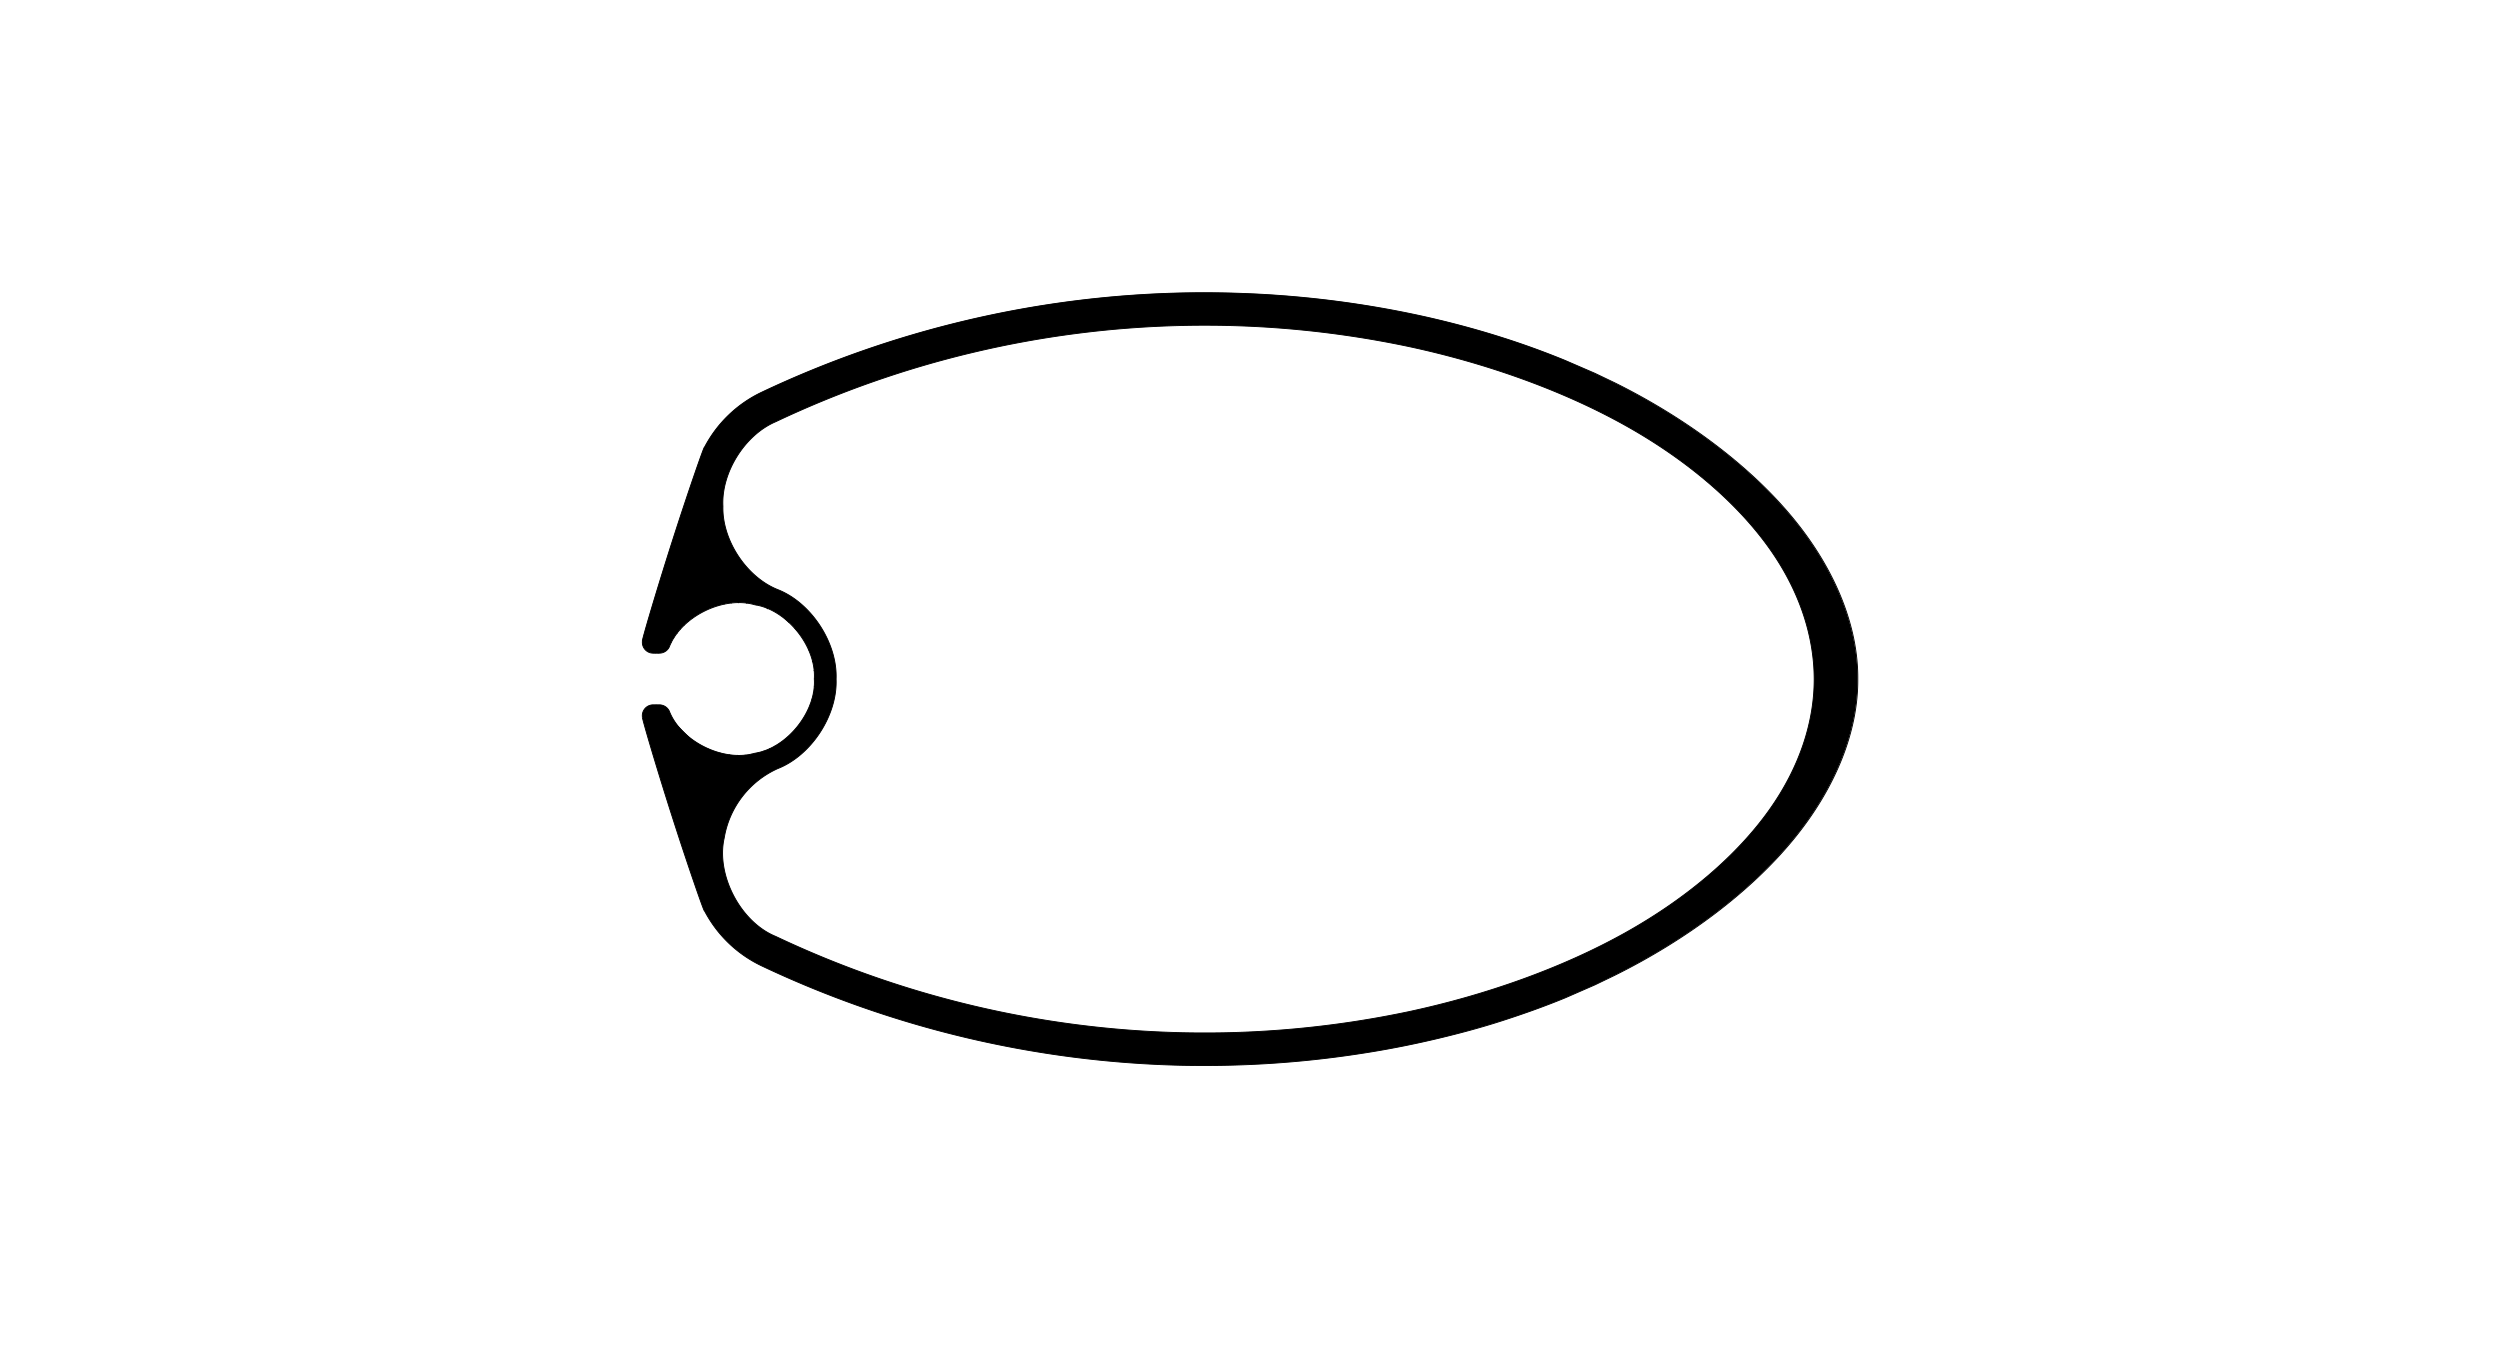 <svg id="Ebene_1" data-name="Ebene 1" xmlns="http://www.w3.org/2000/svg" xmlns:xlink="http://www.w3.org/1999/xlink" viewBox="0 0 652.08 354.24"><defs><style>.cls-1,.cls-3{fill:none;}.cls-2{clip-path:url(#clip-path);}.cls-3{stroke:#000;stroke-miterlimit:10;stroke-width:0.24px;}</style><clipPath id="clip-path"><rect class="cls-1" width="652.08" height="354.24"/></clipPath></defs><title>cul-carbon-mast-profil-111-01</title><g class="cls-2"><path class="cls-3" d="M170.92,183.87a22.69,22.69,0,1,0,0-13.5"/><path class="cls-3" d="M202.33,244.25a261.63,261.63,0,0,0,105.91,25.11,257.42,257.42,0,0,0,59.19-5.48c20.21-4.33,40.07-11.4,56.46-20.56s29.32-20.43,37.55-32,11.78-23.45,11.76-34.19-3.52-22.62-11.76-34.19-21.15-22.84-37.55-32-36.25-16.23-56.46-20.56a257.42,257.42,0,0,0-59.19-5.48A261.63,261.63,0,0,0,202.33,110c-8.08,3.44-14.24,13.31-13.77,22.08-.24,8.78,6.16,18.49,14.33,21.72,8.75,3.45,15.58,13.94,15.19,23.33.39,9.39-6.44,19.88-15.19,23.33a24.24,24.24,0,0,0-14,18.14C186.72,228.22,193.19,240.55,202.33,244.25Z"/><path class="cls-3" d="M183.74,237.54c.13,1-4.21-11.43-8.37-24.43s-8.14-26.51-7.8-26.07c-.34-.44,3.63,13.08,7.8,26.07s8.5,25.47,8.37,24.43a32.65,32.65,0,0,0,14.95,14.4A270.34,270.34,0,0,0,308,277.86q8,.18,16.09-.12,8.37-.3,16.72-1.14,8.56-.86,17.08-2.27c5.75-.95,11.48-2.11,17.15-3.46S386.39,268,392,266.18s10.91-3.71,16.24-5.9l7.8-3.41,5.14-2.48c18.73-9.3,35.38-21.77,46.58-35.42s16.93-28.47,16.81-41.85c.12-13.38-5.62-28.21-16.81-41.85s-27.85-26.12-46.58-35.42L416,97.37,408.2,94q-8-3.28-16.24-5.9c-5.57-1.78-11.2-3.33-16.88-4.69s-11.4-2.51-17.15-3.46-11.37-1.7-17.08-2.27-11.14-.94-16.72-1.14q-8-.3-16.09-.12A270.34,270.34,0,0,0,198.69,102.3a32.65,32.65,0,0,0-14.95,14.4c.13-1-4.21,11.43-8.37,24.43s-8.14,26.51-7.8,26.07a2.82,2.82,0,0,0,2.81,3.17H172a2.87,2.87,0,0,0,2.57-1.63c3.07-7.93,14.12-13.38,22.28-11,8.4,1.28,16.11,10.89,15.55,19.37.56,8.48-7.15,18.09-15.55,19.37-8.16,2.39-19.21-3.06-22.28-11a2.87,2.87,0,0,0-2.57-1.63h-1.63a2.82,2.82,0,0,0-2.81,3.17"/><path d="M202.33,244.25a261.63,261.63,0,0,0,105.91,25.11,257.42,257.42,0,0,0,59.19-5.48c20.21-4.33,40.07-11.4,56.46-20.56s29.32-20.43,37.55-32,11.78-23.45,11.76-34.19-3.52-22.62-11.76-34.19-21.15-22.84-37.55-32-36.25-16.23-56.46-20.56a257.42,257.42,0,0,0-59.19-5.48A261.63,261.63,0,0,0,202.33,110c-8.08,3.44-14.24,13.31-13.77,22.08-.24,8.78,6.16,18.49,14.33,21.72,8.75,3.45,15.58,13.94,15.19,23.33.39,9.39-6.44,19.88-15.19,23.33a24.24,24.24,0,0,0-14,18.14C186.72,228.22,193.19,240.55,202.33,244.25ZM167.57,187a2.82,2.82,0,0,1,2.81-3.17H172a2.87,2.87,0,0,1,2.57,1.63c3.07,7.93,14.12,13.38,22.28,11,8.4-1.28,16.11-10.89,15.55-19.37.56-8.48-7.15-18.09-15.55-19.37-8.16-2.39-19.21,3.06-22.28,11a2.87,2.87,0,0,1-2.57,1.63h-1.63a2.82,2.82,0,0,1-2.81-3.17c-.34.44,3.63-13.08,7.8-26.07s8.5-25.47,8.37-24.43a32.65,32.65,0,0,1,14.95-14.4A270.34,270.34,0,0,1,308,76.38q8-.18,16.09.12,8.37.3,16.72,1.14,8.56.85,17.08,2.27c5.75,1,11.48,2.11,17.15,3.46s11.31,2.91,16.88,4.69,10.91,3.71,16.24,5.9l7.8,3.41,5.14,2.48c18.73,9.3,35.38,21.77,46.58,35.42s16.93,28.47,16.81,41.85c.12,13.38-5.62,28.21-16.81,41.85s-27.85,26.12-46.58,35.42L416,256.87l-7.8,3.41q-8,3.29-16.24,5.9c-5.57,1.78-11.2,3.33-16.88,4.69s-11.4,2.51-17.15,3.46-11.37,1.7-17.08,2.27-11.14.94-16.72,1.14q-8,.3-16.09.12a270.34,270.34,0,0,1-109.35-25.92,32.65,32.65,0,0,1-14.95-14.4c.13,1-4.21-11.43-8.37-24.43S167.23,186.6,167.57,187Z"/><polyline class="cls-3" points="187.98 157.7 187.79 157.7 187.79 157.46 187.02 157.46"/><line class="cls-3" x1="171.98" y1="186.64" x2="183.05" y2="197.7"/><line class="cls-3" x1="171.22" y1="183.87" x2="186.25" y2="198.9"/><line class="cls-3" x1="184.68" y1="195.33" x2="188.84" y2="199.49"/><line class="cls-3" x1="187.72" y1="196.36" x2="191.11" y2="199.75"/><line class="cls-3" x1="190.18" y1="196.82" x2="193.15" y2="199.79"/><line class="cls-3" x1="192.33" y1="196.96" x2="195.03" y2="199.66"/><line class="cls-3" x1="194.26" y1="196.89" x2="196.77" y2="199.4"/><line class="cls-3" x1="196.03" y1="196.66" x2="198.41" y2="199.03"/><line class="cls-3" x1="171.12" y1="169.74" x2="171.75" y2="170.37"/><line class="cls-3" x1="197.67" y1="196.29" x2="199.94" y2="198.56"/><line class="cls-3" x1="171.68" y1="168.29" x2="173.4" y2="170.01"/><line class="cls-3" x1="199.2" y1="195.82" x2="201.39" y2="198.01"/><line class="cls-3" x1="172.31" y1="166.92" x2="174.42" y2="169.03"/><line class="cls-3" x1="200.64" y1="195.25" x2="202.76" y2="197.37"/><line class="cls-3" x1="173.02" y1="165.62" x2="175.1" y2="167.71"/><line class="cls-3" x1="201.98" y1="194.59" x2="204.06" y2="196.67"/><line class="cls-3" x1="173.79" y1="164.4" x2="175.84" y2="166.44"/><line class="cls-3" x1="203.24" y1="193.84" x2="205.29" y2="195.89"/><line class="cls-3" x1="174.64" y1="163.23" x2="176.66" y2="165.26"/><line class="cls-3" x1="204.43" y1="193.03" x2="206.45" y2="195.05"/><line class="cls-3" x1="175.54" y1="162.14" x2="177.55" y2="164.15"/><line class="cls-3" x1="205.54" y1="192.13" x2="207.55" y2="194.14"/><line class="cls-3" x1="176.51" y1="161.1" x2="178.52" y2="163.11"/><line class="cls-3" x1="206.58" y1="191.17" x2="208.58" y2="193.17"/><line class="cls-3" x1="177.55" y1="160.13" x2="179.55" y2="162.14"/><line class="cls-3" x1="207.55" y1="190.13" x2="209.56" y2="192.14"/><line class="cls-3" x1="178.64" y1="159.22" x2="180.66" y2="161.24"/><line class="cls-3" x1="208.44" y1="189.02" x2="210.46" y2="191.04"/><line class="cls-3" x1="179.8" y1="158.38" x2="181.85" y2="160.42"/><line class="cls-3" x1="209.26" y1="187.84" x2="211.31" y2="189.88"/><line class="cls-3" x1="181.03" y1="157.6" x2="183.11" y2="159.68"/><line class="cls-3" x1="210.01" y1="186.58" x2="212.09" y2="188.66"/><line class="cls-3" x1="182.32" y1="156.89" x2="184.45" y2="159.01"/><line class="cls-3" x1="210.67" y1="185.24" x2="212.8" y2="187.36"/><line class="cls-3" x1="183.69" y1="156.25" x2="185.88" y2="158.44"/><line class="cls-3" x1="211.25" y1="183.81" x2="213.43" y2="186"/><line class="cls-3" x1="185.14" y1="155.69" x2="187.4" y2="157.96"/><line class="cls-3" x1="211.72" y1="182.28" x2="213.99" y2="184.55"/><line class="cls-3" x1="186.67" y1="155.22" x2="189.04" y2="157.59"/><line class="cls-3" x1="212.09" y1="180.65" x2="214.46" y2="183.02"/><line class="cls-3" x1="188.3" y1="154.85" x2="190.81" y2="157.36"/><line class="cls-3" x1="212.33" y1="178.88" x2="214.84" y2="181.39"/><line class="cls-3" x1="190.04" y1="154.58" x2="192.73" y2="157.28"/><line class="cls-3" x1="212.41" y1="176.95" x2="215.1" y2="179.65"/><line class="cls-3" x1="191.91" y1="154.45" x2="194.87" y2="157.41"/><line class="cls-3" x1="212.27" y1="174.81" x2="215.23" y2="177.77"/><line class="cls-3" x1="193.95" y1="154.49" x2="197.32" y2="157.86"/><line class="cls-3" x1="211.83" y1="172.37" x2="215.2" y2="175.74"/><line class="cls-3" x1="196.2" y1="154.74" x2="200.33" y2="158.86"/><line class="cls-3" x1="210.83" y1="169.36" x2="214.95" y2="173.48"/><line class="cls-3" x1="198.78" y1="155.31" x2="205.88" y2="162.41"/><line class="cls-3" x1="207.28" y1="163.8" x2="214.37" y2="170.9"/><line class="cls-3" x1="201.95" y1="156.48" x2="213.21" y2="167.73"/><line class="cls-3" x1="207.84" y1="160.36" x2="209.33" y2="161.85"/></g></svg>